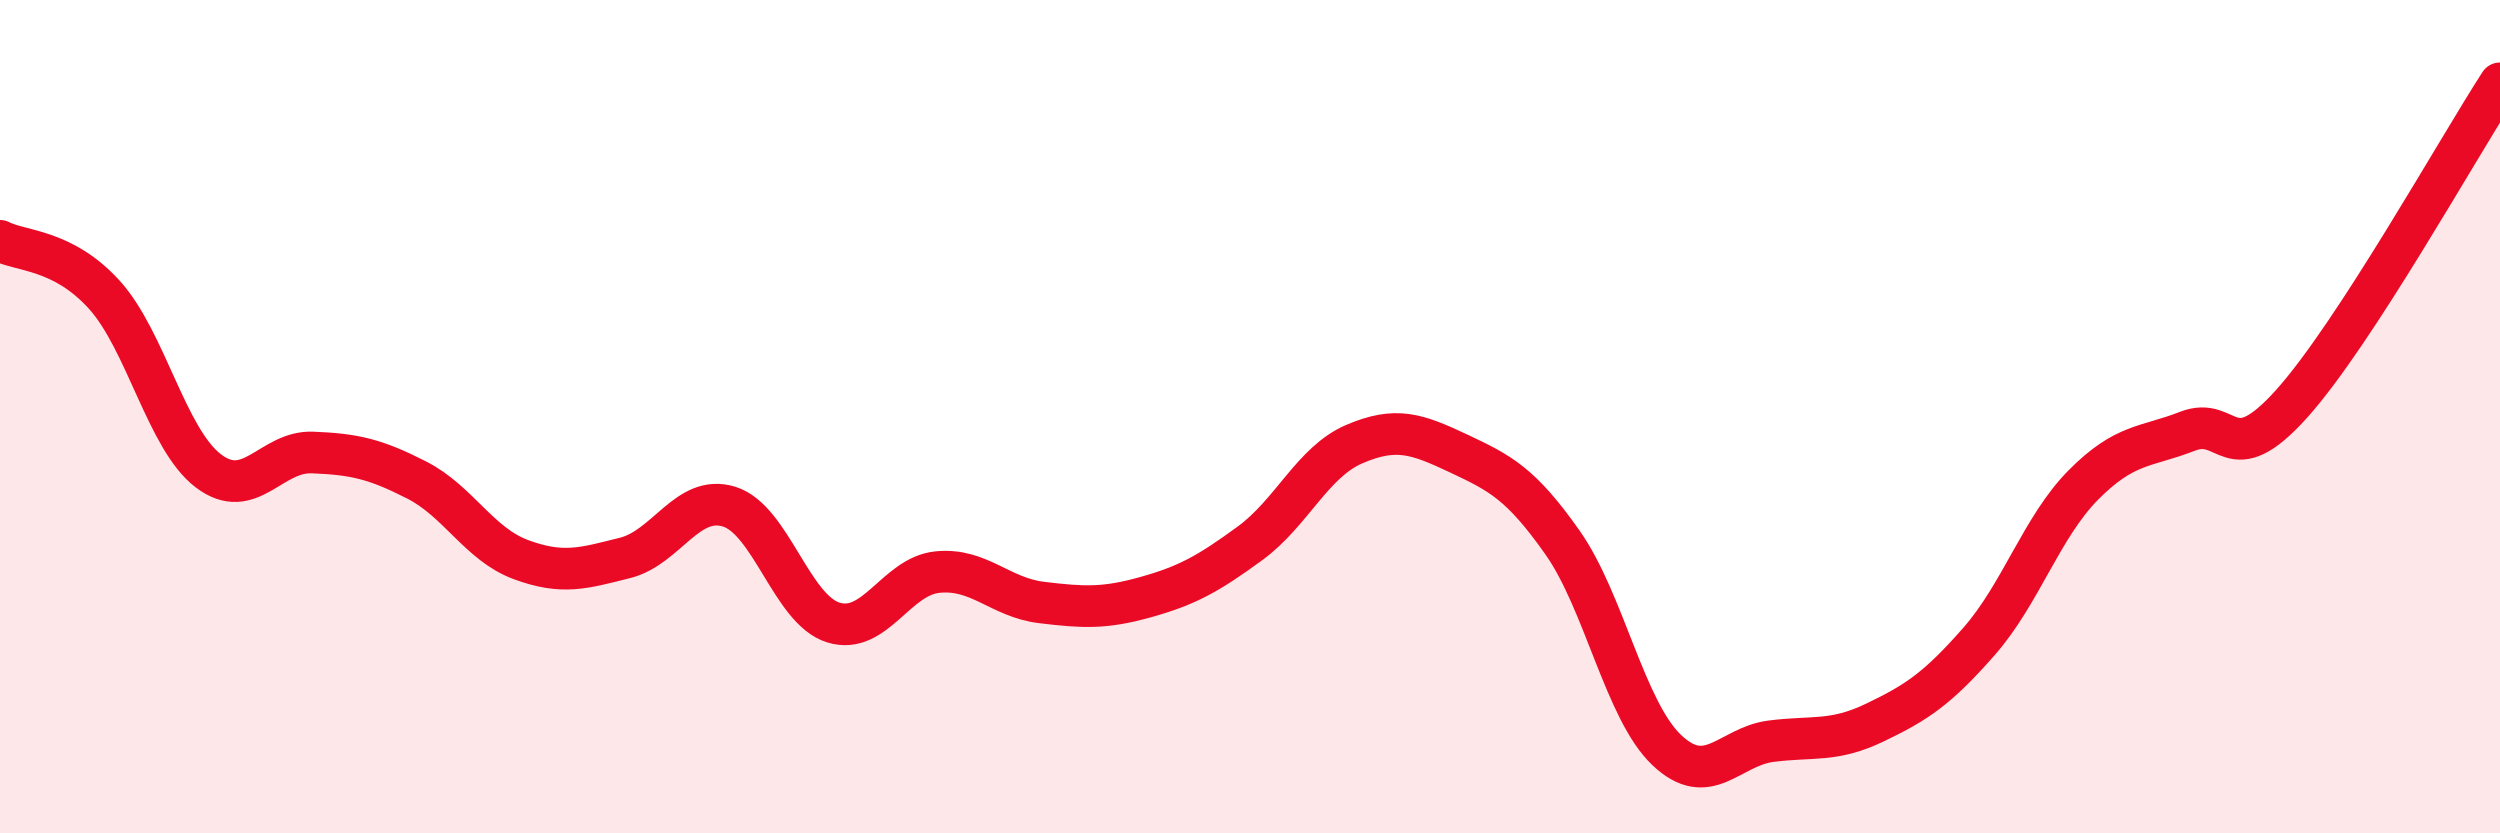 
    <svg width="60" height="20" viewBox="0 0 60 20" xmlns="http://www.w3.org/2000/svg">
      <path
        d="M 0,5.78 C 0.5,6.04 1.5,5.97 2.5,7.07 C 3.5,8.17 4,10.54 5,11.3 C 6,12.06 6.5,10.82 7.5,10.86 C 8.5,10.9 9,11.01 10,11.52 C 11,12.03 11.5,13.06 12.5,13.43 C 13.5,13.8 14,13.64 15,13.39 C 16,13.14 16.5,11.85 17.5,12.16 C 18.5,12.47 19,14.63 20,14.94 C 21,15.25 21.5,13.83 22.5,13.73 C 23.5,13.63 24,14.34 25,14.46 C 26,14.58 26.5,14.61 27.5,14.33 C 28.5,14.05 29,13.77 30,13.04 C 31,12.31 31.5,11.09 32.5,10.66 C 33.5,10.23 34,10.41 35,10.88 C 36,11.35 36.5,11.6 37.5,13.02 C 38.5,14.44 39,17.05 40,18 C 41,18.95 41.5,17.92 42.5,17.79 C 43.5,17.66 44,17.82 45,17.34 C 46,16.86 46.5,16.53 47.5,15.39 C 48.5,14.25 49,12.65 50,11.64 C 51,10.63 51.5,10.74 52.5,10.35 C 53.5,9.96 53.5,11.36 55,9.69 C 56.5,8.02 59,3.54 60,2L60 20L0 20Z"
        fill="#EB0A25"
        opacity="0.1"
        stroke-linecap="round"
        stroke-linejoin="round"
      />
      <path
        d="M 0,5.78 C 0.5,6.04 1.5,5.97 2.5,7.07 C 3.5,8.17 4,10.54 5,11.3 C 6,12.06 6.5,10.82 7.5,10.86 C 8.5,10.9 9,11.01 10,11.52 C 11,12.03 11.5,13.06 12.5,13.43 C 13.5,13.8 14,13.64 15,13.39 C 16,13.14 16.5,11.85 17.5,12.16 C 18.5,12.47 19,14.63 20,14.94 C 21,15.25 21.5,13.83 22.5,13.73 C 23.5,13.63 24,14.34 25,14.46 C 26,14.58 26.5,14.61 27.5,14.33 C 28.5,14.05 29,13.77 30,13.04 C 31,12.31 31.5,11.09 32.5,10.66 C 33.5,10.23 34,10.41 35,10.88 C 36,11.35 36.5,11.6 37.5,13.02 C 38.5,14.44 39,17.05 40,18 C 41,18.95 41.5,17.92 42.5,17.79 C 43.5,17.66 44,17.82 45,17.34 C 46,16.86 46.5,16.53 47.5,15.39 C 48.5,14.25 49,12.65 50,11.64 C 51,10.63 51.5,10.74 52.5,10.35 C 53.5,9.96 53.5,11.36 55,9.69 C 56.5,8.02 59,3.54 60,2"
        stroke="#EB0A25"
        stroke-width="1"
        fill="none"
        stroke-linecap="round"
        stroke-linejoin="round"
      />
    </svg>
  